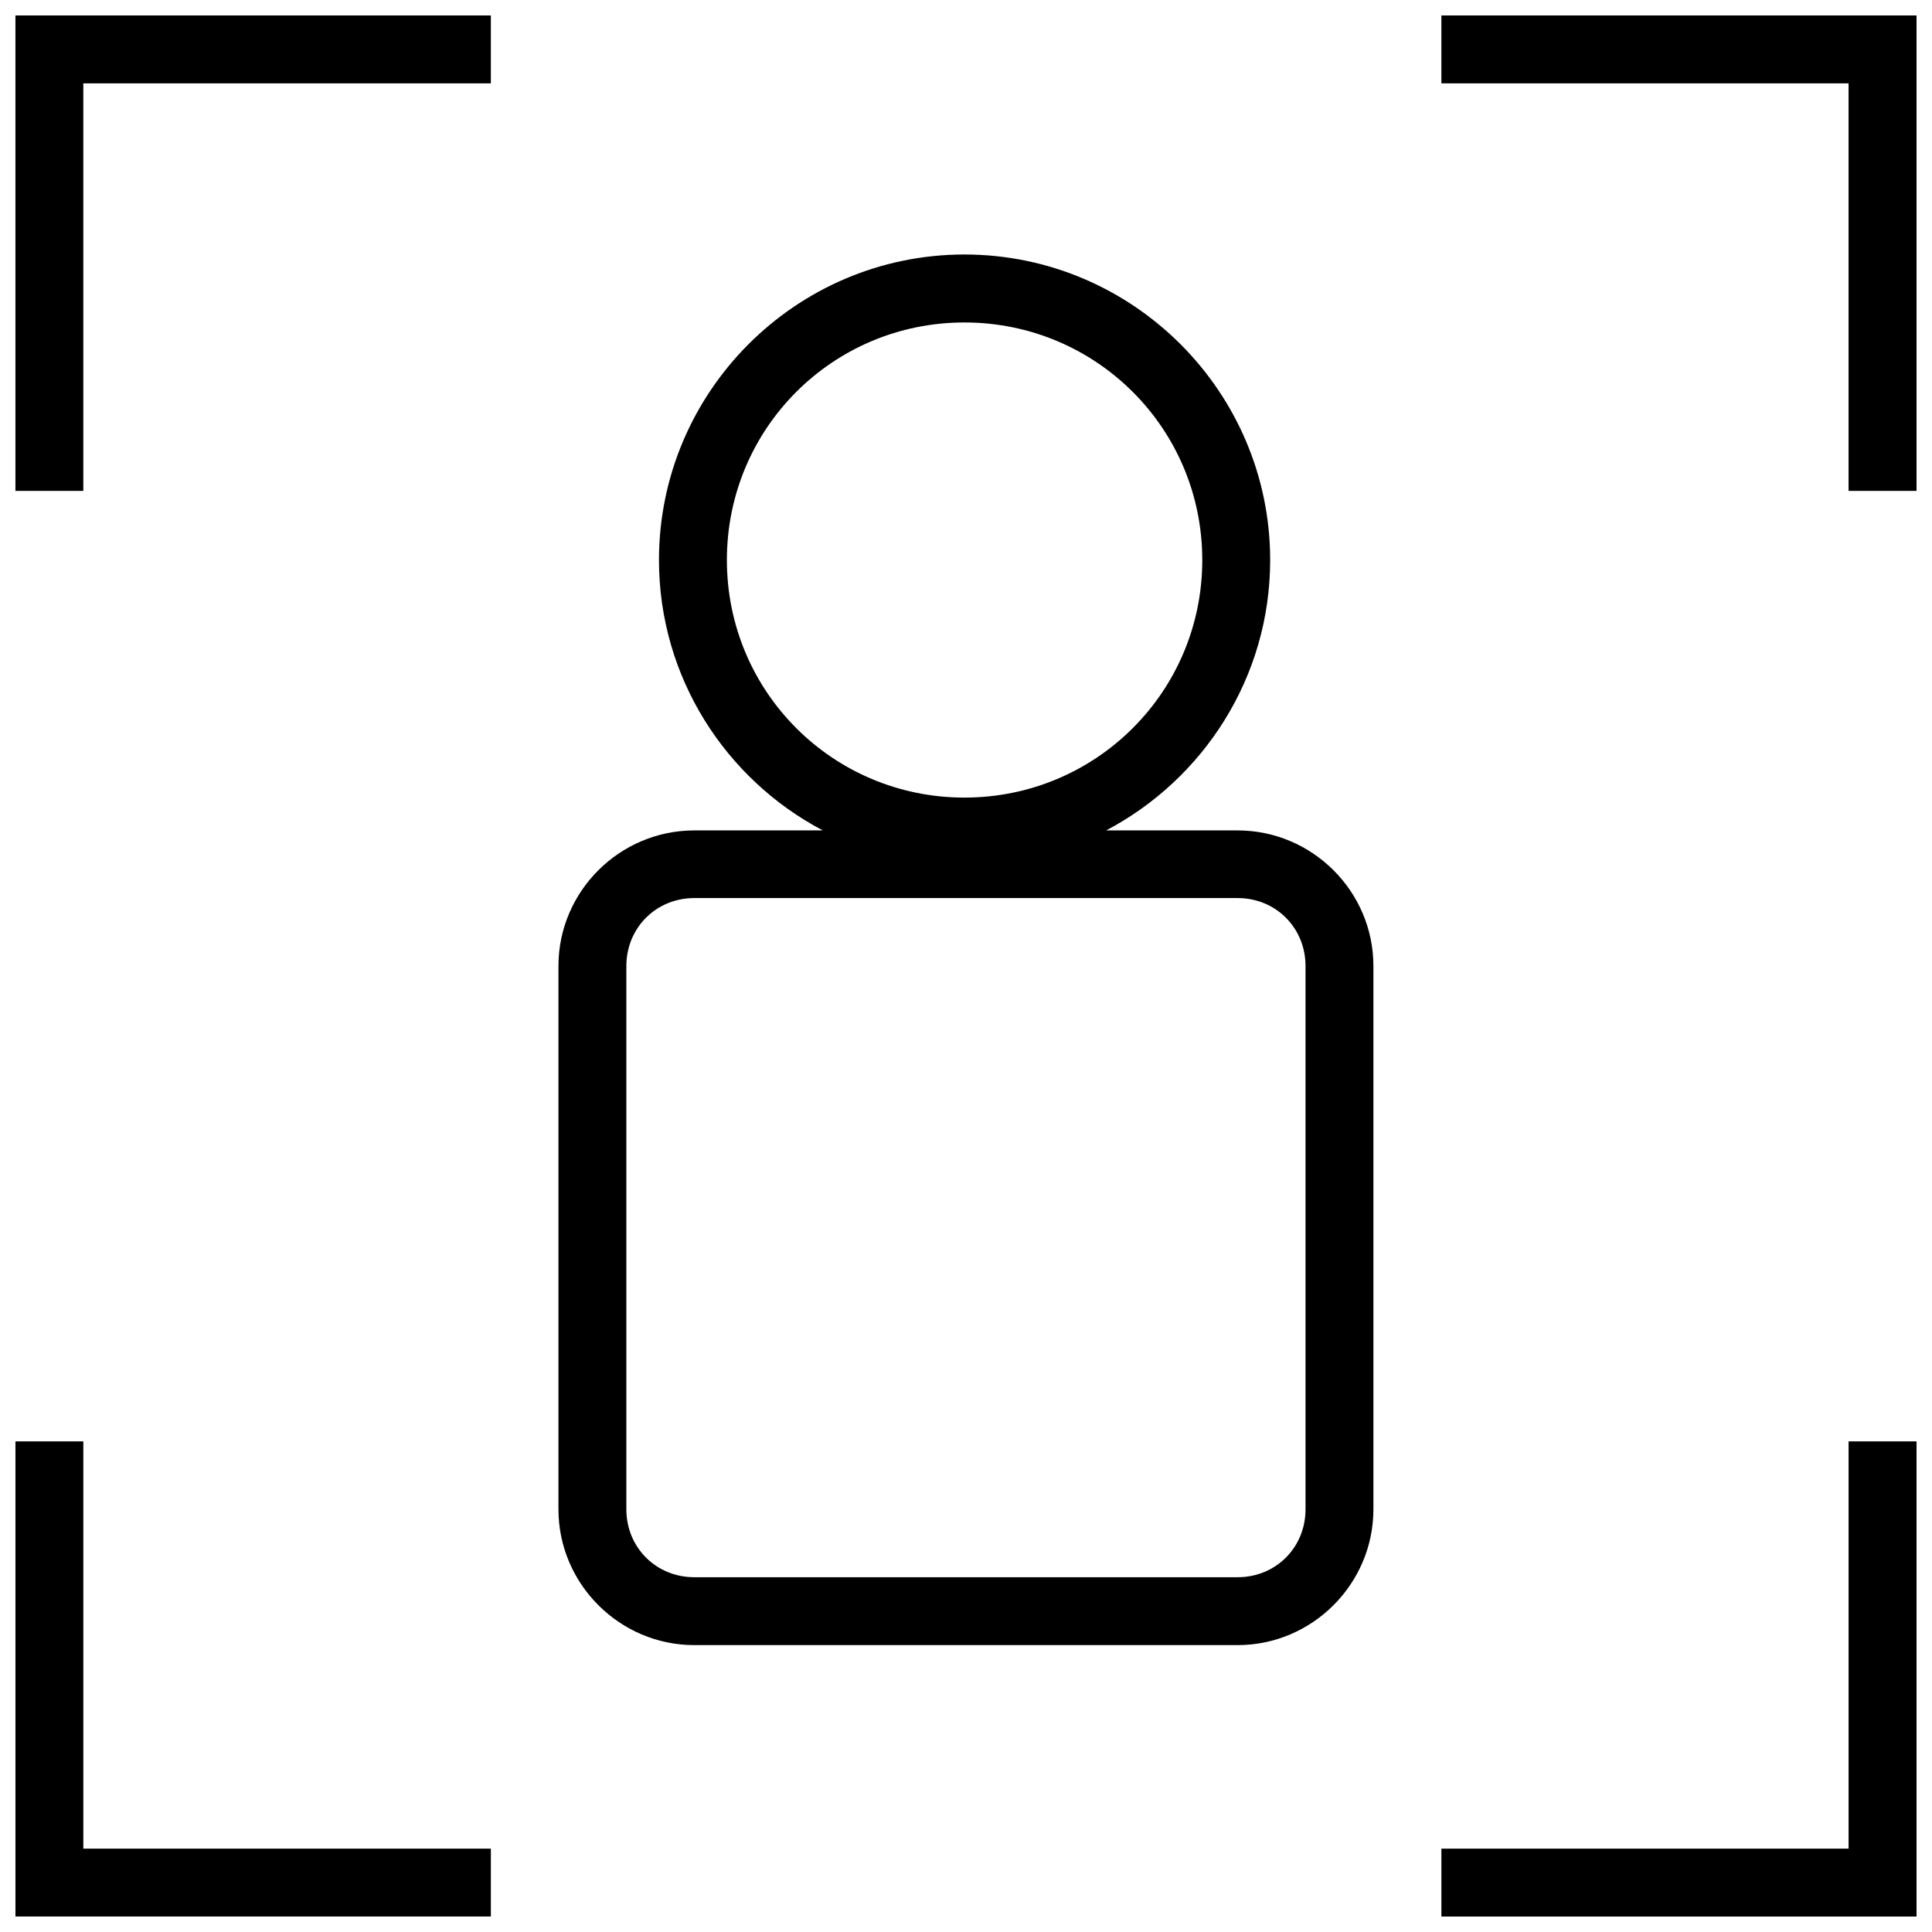 <?xml version="1.0" encoding="UTF-8"?>
<!-- Uploaded to: ICON Repo, www.iconrepo.com, Generator: ICON Repo Mixer Tools -->
<svg width="800px" height="800px" version="1.1" viewBox="144 144 512 512" xmlns="http://www.w3.org/2000/svg">
 <defs>
  <clipPath id="a">
   <path d="m148.09 148.09h503.81v503.81h-503.81z"/>
  </clipPath>
 </defs>
 <g clip-path="url(#a)">
  <path d="m148.09 148.1v125.99h17.992v-108h108v-17.992h-125.99zm377.89 0v17.992h107.91v108h18.012v-125.99h-125.92zm-126.39 63.344c-44.613 0-80.953 36.359-80.953 80.969 0 31.07 17.645 58.094 43.418 71.656h-34.055c-19.781 0-36.004 16.152-36.004 35.934v143.98c0 19.781 16.223 35.988 36.004 35.988h143.98c19.781 0 35.988-16.207 35.988-35.988v-143.98c0-19.781-16.207-35.934-35.988-35.934h-34.844c25.797-13.566 43.473-40.586 43.473-71.656 0-44.613-36.41-80.969-81.023-80.969zm0 18.012c34.887 0 63.027 28.07 63.027 62.957 0 34.887-28.141 62.957-63.027 62.957s-62.957-28.07-62.957-62.957c0-34.887 28.07-62.957 62.957-62.957zm-71.586 152.54h143.98c10.125 0 17.992 7.887 17.992 18.012v143.98c0 10.125-7.871 17.992-17.992 17.992h-143.98c-10.125 0-18.012-7.871-18.012-17.992v-143.98c0-10.125 7.887-18.012 18.012-18.012zm-179.91 143.98v125.92h125.99v-17.992h-108v-107.93zm485.8 0v107.93h-107.91v17.992h125.92v-125.92z"/>
 </g>
</svg>